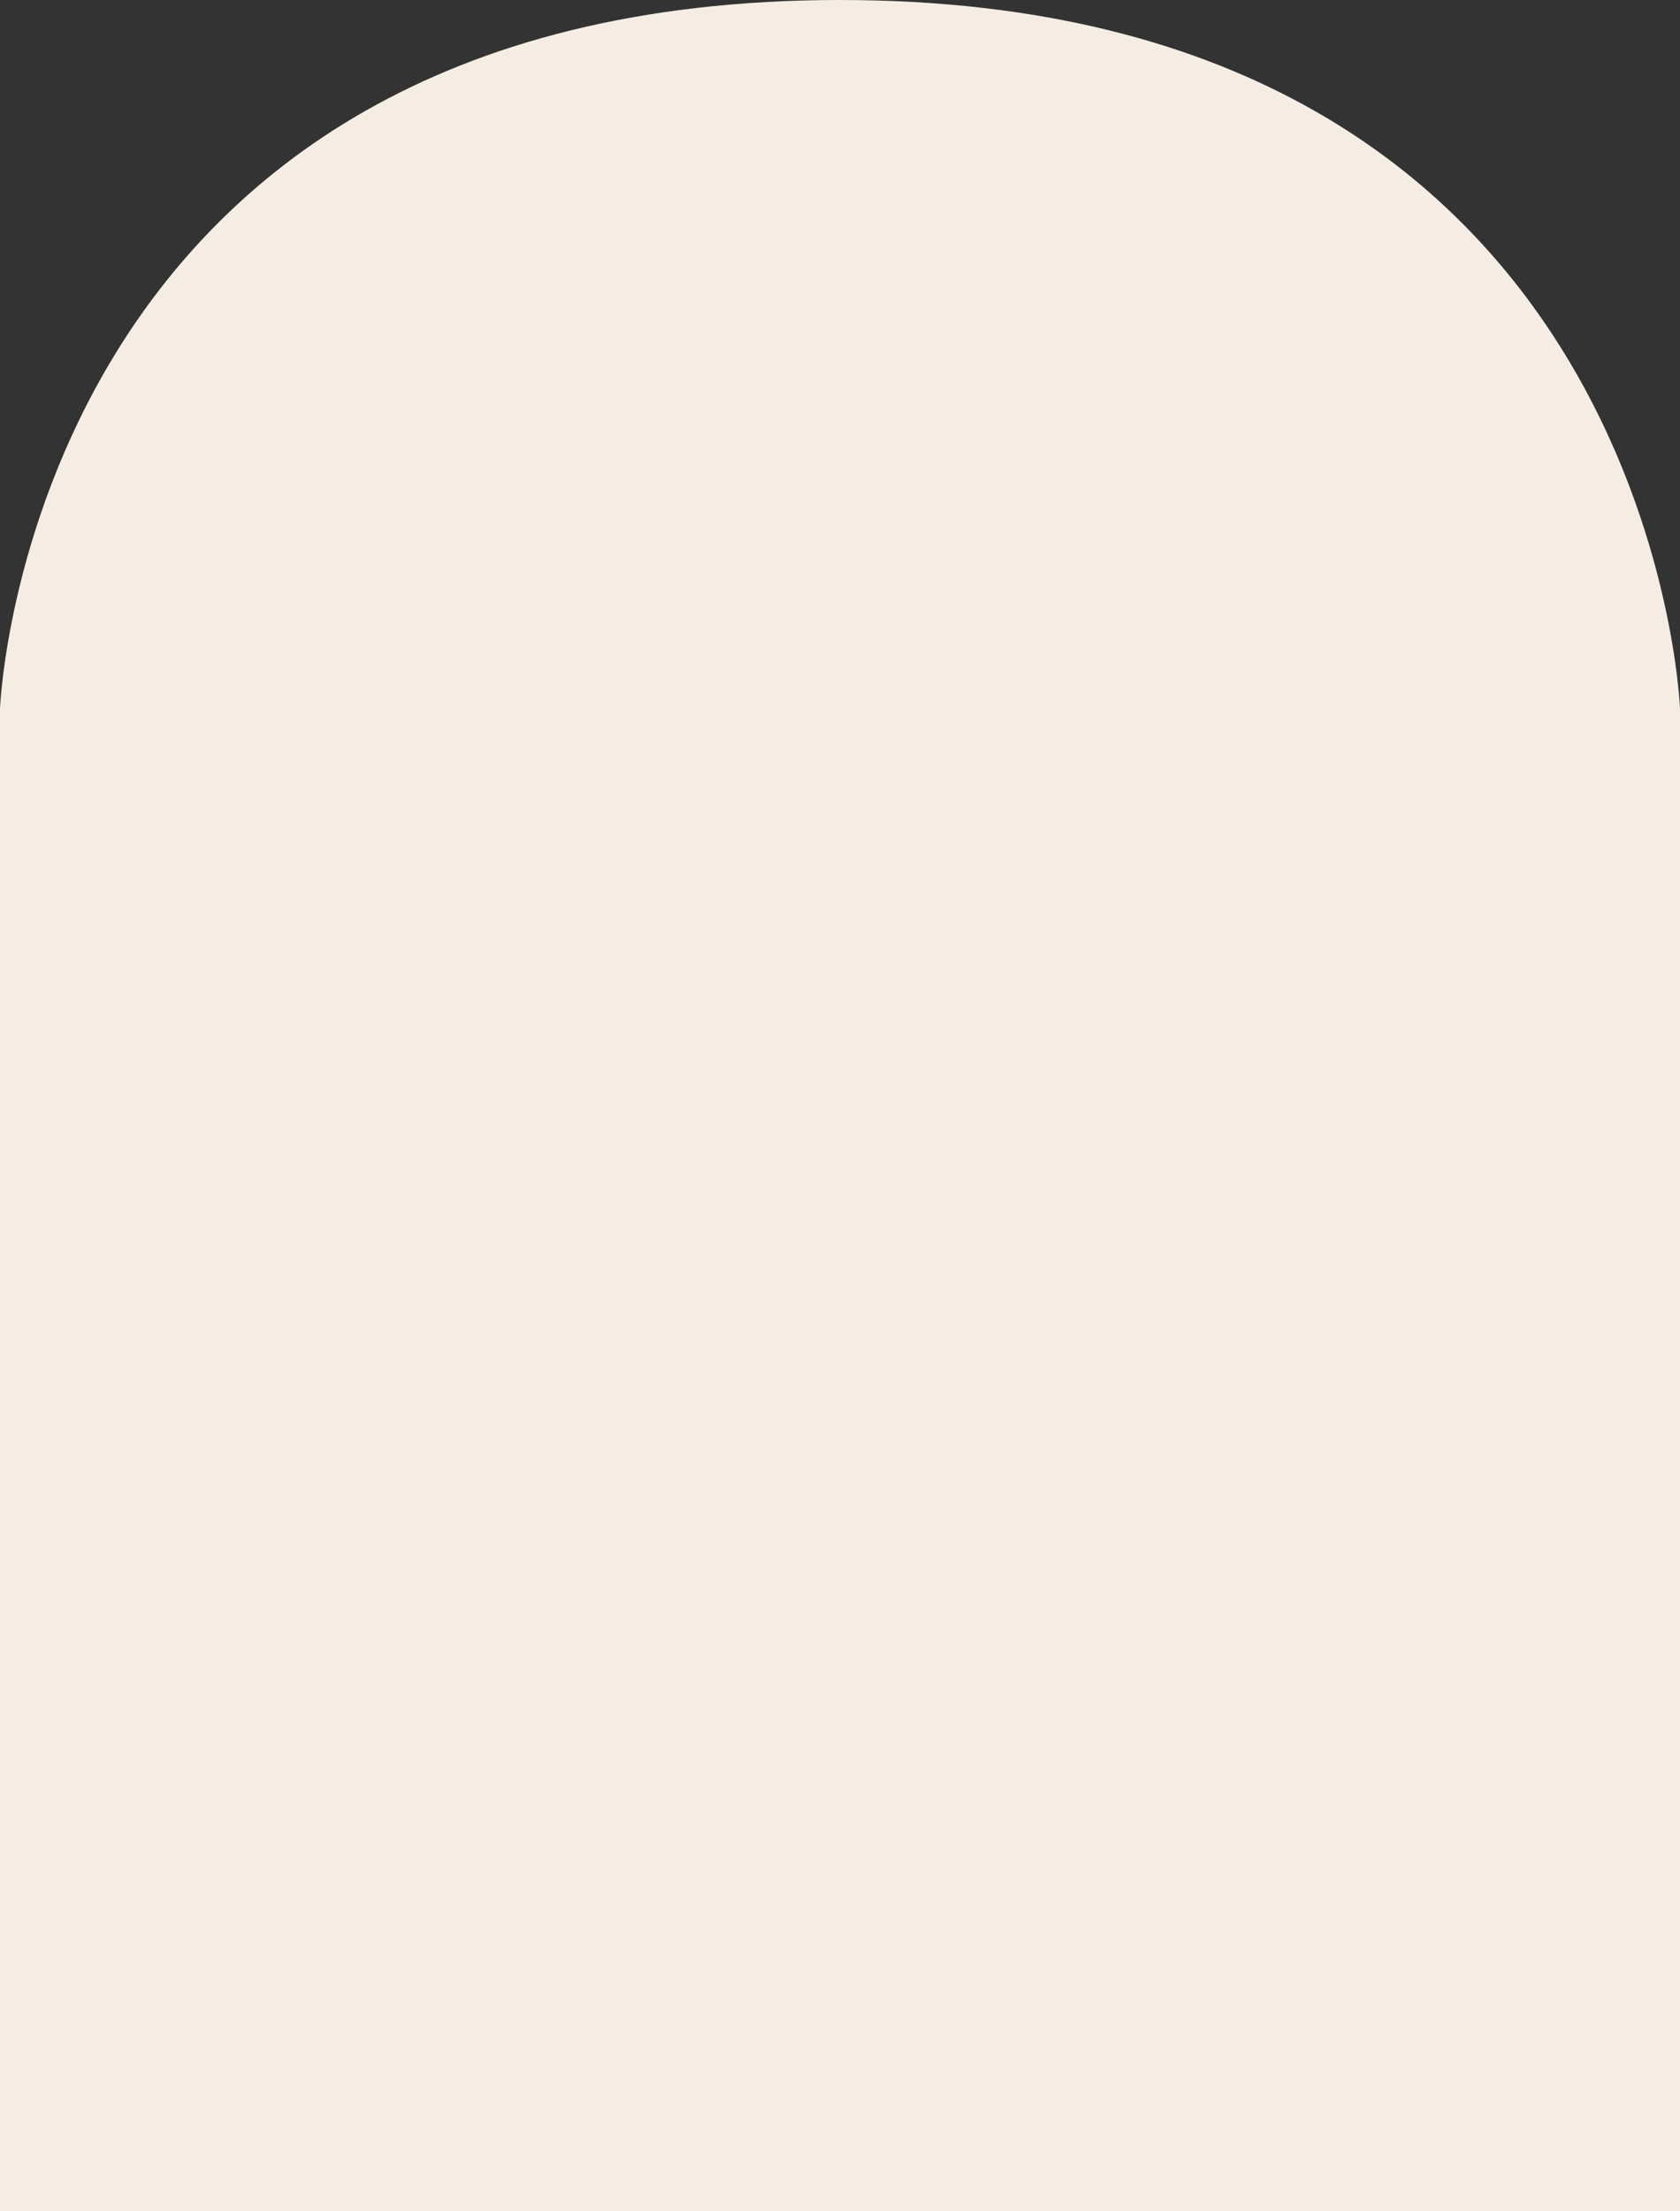 <?xml version="1.0" encoding="UTF-8"?> <svg xmlns="http://www.w3.org/2000/svg" width="1096" height="1442" viewBox="0 0 1096 1442" fill="none"><rect x="0" y="0" width="1096" height="1442" fill="#333333" stroke="none"/> <path d="M0 462.098C0 462.098 17.446 -0 548 0C1078.55 0 1096 462.098 1096 462.098V1442H0V462.098Z" fill="#F5EDE3"></path> </svg> 